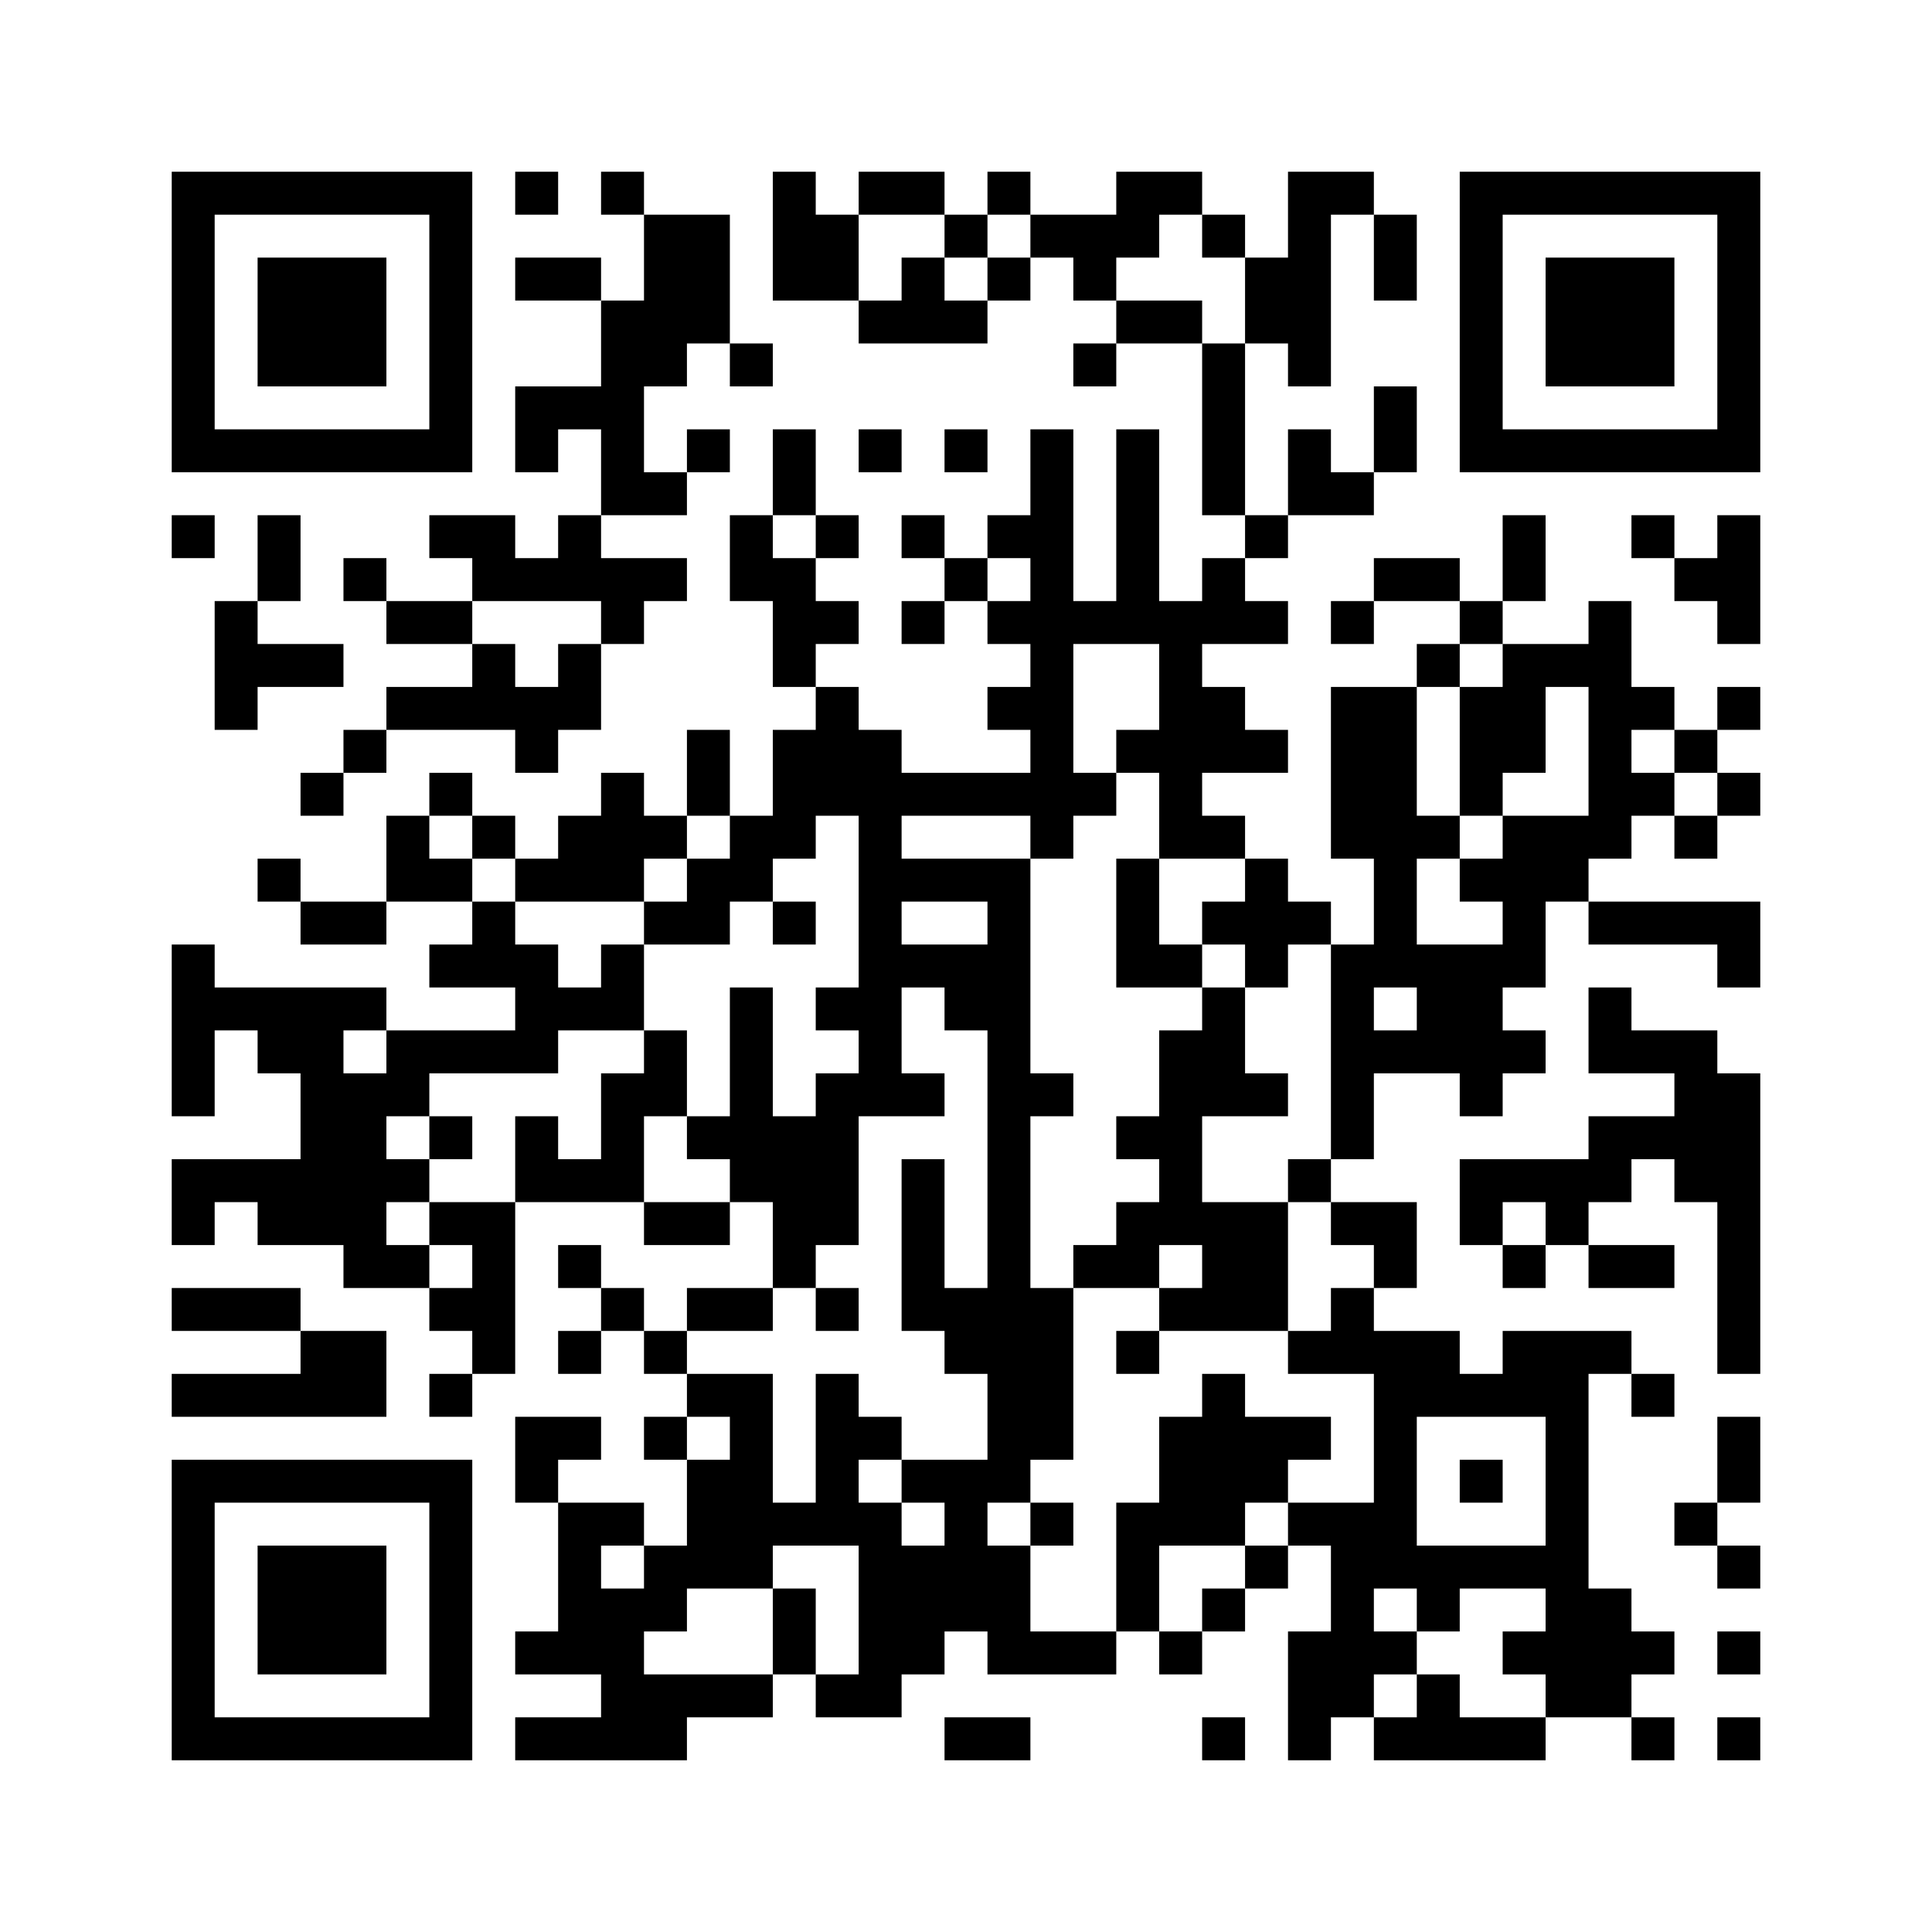 ﻿<?xml version="1.0" encoding="UTF-8"?>
<!DOCTYPE svg PUBLIC "-//W3C//DTD SVG 1.1//EN" "http://www.w3.org/Graphics/SVG/1.1/DTD/svg11.dtd">
<svg xmlns="http://www.w3.org/2000/svg" version="1.1" viewBox="0 0 45 45" stroke="none">
	<rect width="100%" height="100%" fill="#ffffff"/>
	<path d="M4,4h7v1h-7z M12,4h1v1h-1z M14,4h1v1h-1z M18,4h1v3h-1z M20,4h2v1h-2z M23,4h1v1h-1z M26,4h2v1h-2z M30,4h1v5h-1z M31,4h1v1h-1z M34,4h7v1h-7z M4,5h1v6h-1z M10,5h1v6h-1z M15,5h2v3h-2z M19,5h1v2h-1z M22,5h1v1h-1z M24,5h3v1h-3z M28,5h1v1h-1z M32,5h1v2h-1z M34,5h1v6h-1z M40,5h1v6h-1z M6,6h3v3h-3z M12,6h2v1h-2z M21,6h1v2h-1z M23,6h1v1h-1z M25,6h1v1h-1z M29,6h1v2h-1z M36,6h3v3h-3z M14,7h1v5h-1z M20,7h1v1h-1z M22,7h1v1h-1z M26,7h2v1h-2z M15,8h1v1h-1z M17,8h1v1h-1z M25,8h1v1h-1z M28,8h1v4h-1z M12,9h2v1h-2z M32,9h1v2h-1z M5,10h5v1h-5z M12,10h1v1h-1z M16,10h1v1h-1z M18,10h1v2h-1z M20,10h1v1h-1z M22,10h1v1h-1z M24,10h1v10h-1z M26,10h1v5h-1z M30,10h1v2h-1z M35,10h5v1h-5z M15,11h1v1h-1z M31,11h1v1h-1z M4,12h1v1h-1z M6,12h1v2h-1z M10,12h2v1h-2z M13,12h1v2h-1z M17,12h1v2h-1z M19,12h1v1h-1z M21,12h1v1h-1z M23,12h1v1h-1z M29,12h1v1h-1z M35,12h1v2h-1z M38,12h1v1h-1z M40,12h1v3h-1z M8,13h1v1h-1z M11,13h2v1h-2z M14,13h2v1h-2z M18,13h1v3h-1z M22,13h1v1h-1z M28,13h1v2h-1z M32,13h2v1h-2z M39,13h1v1h-1z M5,14h1v3h-1z M9,14h2v1h-2z M14,14h1v1h-1z M19,14h1v1h-1z M21,14h1v1h-1z M23,14h1v1h-1z M25,14h1v1h-1z M27,14h1v6h-1z M29,14h1v1h-1z M31,14h1v1h-1z M34,14h1v1h-1z M37,14h1v6h-1z M6,15h2v1h-2z M11,15h1v2h-1z M13,15h1v2h-1z M33,15h1v1h-1z M35,15h1v3h-1z M36,15h1v1h-1z M9,16h2v1h-2z M12,16h1v2h-1z M19,16h1v3h-1z M23,16h1v1h-1z M28,16h1v2h-1z M31,16h2v4h-2z M34,16h1v3h-1z M38,16h1v1h-1z M40,16h1v1h-1z M8,17h1v1h-1z M16,17h1v2h-1z M18,17h1v3h-1z M20,17h1v9h-1z M26,17h1v1h-1z M29,17h1v1h-1z M39,17h1v1h-1z M7,18h1v1h-1z M10,18h1v1h-1z M14,18h1v3h-1z M21,18h3v1h-3z M25,18h1v1h-1z M38,18h1v1h-1z M40,18h1v1h-1z M9,19h1v2h-1z M11,19h1v1h-1z M13,19h1v2h-1z M15,19h1v1h-1z M17,19h1v2h-1z M28,19h1v1h-1z M33,19h1v1h-1z M35,19h2v2h-2z M39,19h1v1h-1z M6,20h1v1h-1z M10,20h1v1h-1z M12,20h1v1h-1z M16,20h1v2h-1z M21,20h3v1h-3z M26,20h1v3h-1z M29,20h1v3h-1z M32,20h1v3h-1z M34,20h1v1h-1z M7,21h2v1h-2z M11,21h1v2h-1z M15,21h1v1h-1z M18,21h1v1h-1z M23,21h1v14h-1z M28,21h1v1h-1z M30,21h1v1h-1z M35,21h1v2h-1z M37,21h4v1h-4z M4,22h1v4h-1z M10,22h1v1h-1z M12,22h1v3h-1z M14,22h1v2h-1z M21,22h2v1h-2z M27,22h1v1h-1z M31,22h1v5h-1z M33,22h2v3h-2z M40,22h1v1h-1z M5,23h4v1h-4z M13,23h1v1h-1z M17,23h1v5h-1z M19,23h1v1h-1z M22,23h1v1h-1z M28,23h1v3h-1z M37,23h1v2h-1z M6,24h2v1h-2z M9,24h3v1h-3z M15,24h1v2h-1z M27,24h1v5h-1z M32,24h1v1h-1z M35,24h1v1h-1z M38,24h2v1h-2z M7,25h2v4h-2z M9,25h1v1h-1z M14,25h1v3h-1z M19,25h1v4h-1z M21,25h1v1h-1z M24,25h1v1h-1z M29,25h1v1h-1z M34,25h1v1h-1z M39,25h2v3h-2z M10,26h1v1h-1z M12,26h1v2h-1z M16,26h1v1h-1z M18,26h1v4h-1z M26,26h1v1h-1z M37,26h2v1h-2z M4,27h3v1h-3z M9,27h1v1h-1z M13,27h1v1h-1z M21,27h1v4h-1z M30,27h1v1h-1z M34,27h4v1h-4z M4,28h1v1h-1z M6,28h1v1h-1z M10,28h2v1h-2z M15,28h2v1h-2z M26,28h1v2h-1z M28,28h2v3h-2z M31,28h2v1h-2z M34,28h1v1h-1z M36,28h1v1h-1z M40,28h1v4h-1z M8,29h2v1h-2z M11,29h1v3h-1z M13,29h1v1h-1z M25,29h1v1h-1z M32,29h1v1h-1z M35,29h1v1h-1z M37,29h2v1h-2z M4,30h3v1h-3z M10,30h1v1h-1z M14,30h1v1h-1z M16,30h2v1h-2z M19,30h1v1h-1z M22,30h1v2h-1z M24,30h1v4h-1z M27,30h1v1h-1z M31,30h1v2h-1z M7,31h2v2h-2z M13,31h1v1h-1z M15,31h1v1h-1z M26,31h1v1h-1z M30,31h1v1h-1z M32,31h1v6h-1z M33,31h1v2h-1z M35,31h2v2h-2z M37,31h1v1h-1z M4,32h3v1h-3z M10,32h1v1h-1z M16,32h2v1h-2z M19,32h1v4h-1z M28,32h1v4h-1z M34,32h1v1h-1z M38,32h1v1h-1z M12,33h2v1h-2z M15,33h1v1h-1z M17,33h1v4h-1z M20,33h1v1h-1z M27,33h1v3h-1z M29,33h2v1h-2z M36,33h1v7h-1z M40,33h1v2h-1z M4,34h7v1h-7z M12,34h1v1h-1z M16,34h1v3h-1z M21,34h2v1h-2z M29,34h1v1h-1z M34,34h1v1h-1z M4,35h1v6h-1z M10,35h1v6h-1z M13,35h1v4h-1z M14,35h1v1h-1z M18,35h1v1h-1z M20,35h1v5h-1z M22,35h1v3h-1z M24,35h1v1h-1z M26,35h1v3h-1z M30,35h2v1h-2z M39,35h1v1h-1z M6,36h3v3h-3z M15,36h1v2h-1z M21,36h1v3h-1z M23,36h1v3h-1z M29,36h1v1h-1z M31,36h1v4h-1z M33,36h3v1h-3z M40,36h1v1h-1z M14,37h1v4h-1z M18,37h1v2h-1z M28,37h1v1h-1z M33,37h1v1h-1z M37,37h1v3h-1z M12,38h1v1h-1z M24,38h2v1h-2z M27,38h1v1h-1z M30,38h1v3h-1z M32,38h1v1h-1z M35,38h1v1h-1z M38,38h1v1h-1z M40,38h1v1h-1z M15,39h3v1h-3z M19,39h1v1h-1z M33,39h1v2h-1z M5,40h5v1h-5z M12,40h2v1h-2z M15,40h1v1h-1z M22,40h2v1h-2z M28,40h1v1h-1z M32,40h1v1h-1z M34,40h2v1h-2z M38,40h1v1h-1z M40,40h1v1h-1z" fill="#000000"/>
</svg>
